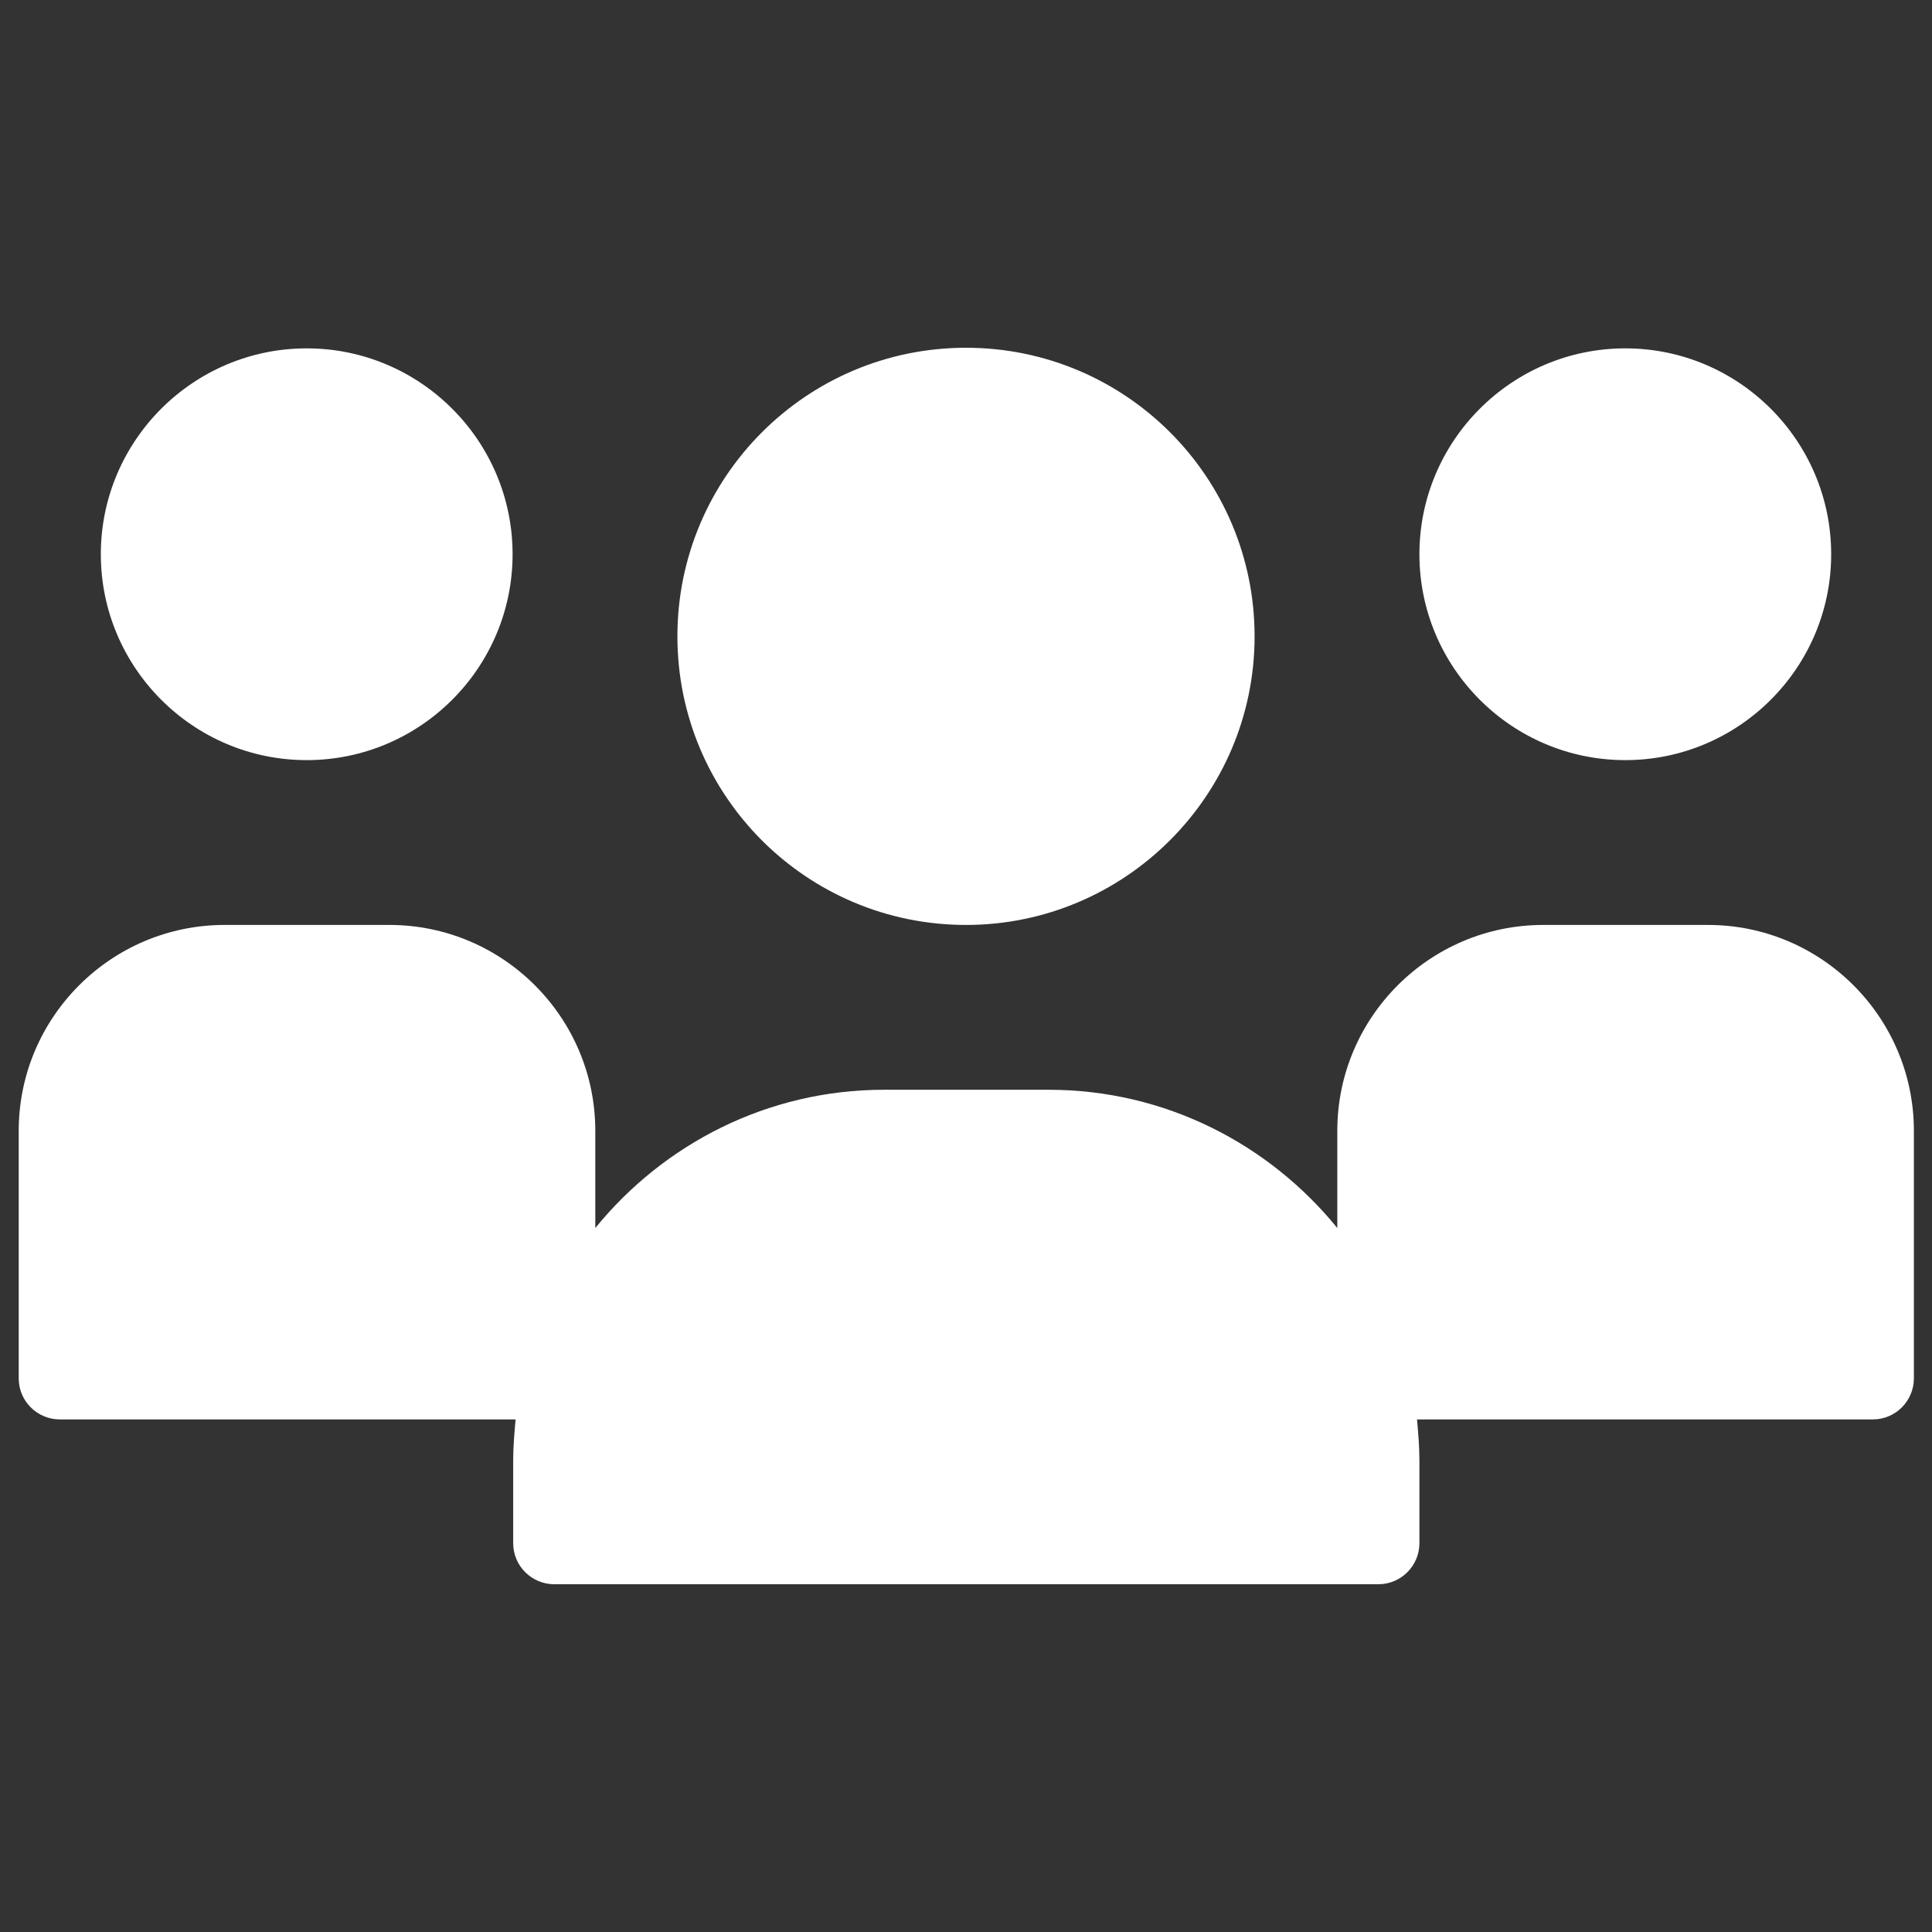 <?xml version="1.0" encoding="UTF-8"?>
<svg id="_レイヤー_1" data-name=" レイヤー 1" xmlns="http://www.w3.org/2000/svg" viewBox="0 0 32 32">
  <rect x="0" y="0" width="32" height="32" fill="#333333" stroke="none"/>
  <defs>
    <style>
      .cls-1 {
        fill: #fff;
      }
    </style>
  </defs>
  <path class="cls-1" d="M5.08,12.59c1.88,0,3.41-1.53,3.41-3.41s-1.53-3.41-3.41-3.41-3.41,1.53-3.41,3.41,1.53,3.41,3.41,3.41ZM26.92,12.59c1.88,0,3.41-1.53,3.41-3.41s-1.53-3.41-3.41-3.41-3.41,1.53-3.41,3.41,1.53,3.41,3.41,3.41ZM28.29,15.32h-2.73c-1.88,0-3.41,1.53-3.41,3.41v1.61c-1.13-1.39-2.85-2.29-4.78-2.29h-2.73c-1.93,0-3.65.9-4.78,2.29v-1.61c0-1.88-1.53-3.41-3.41-3.41h-2.73c-1.88,0-3.41,1.53-3.41,3.41v4.1c0,.38.31.68.68.68h7.55c-.02.22-.04.45-.04.68v1.37c0,.38.31.68.68.68h13.65c.38,0,.68-.31.68-.68v-1.37c0-.23-.02-.46-.04-.68h7.55c.38,0,.68-.31.68-.68v-4.1c0-1.88-1.53-3.41-3.41-3.41ZM16,15.32c2.63,0,4.78-2.14,4.78-4.78s-2.14-4.78-4.78-4.78-4.78,2.14-4.78,4.78,2.14,4.78,4.78,4.78Z"/>
</svg>